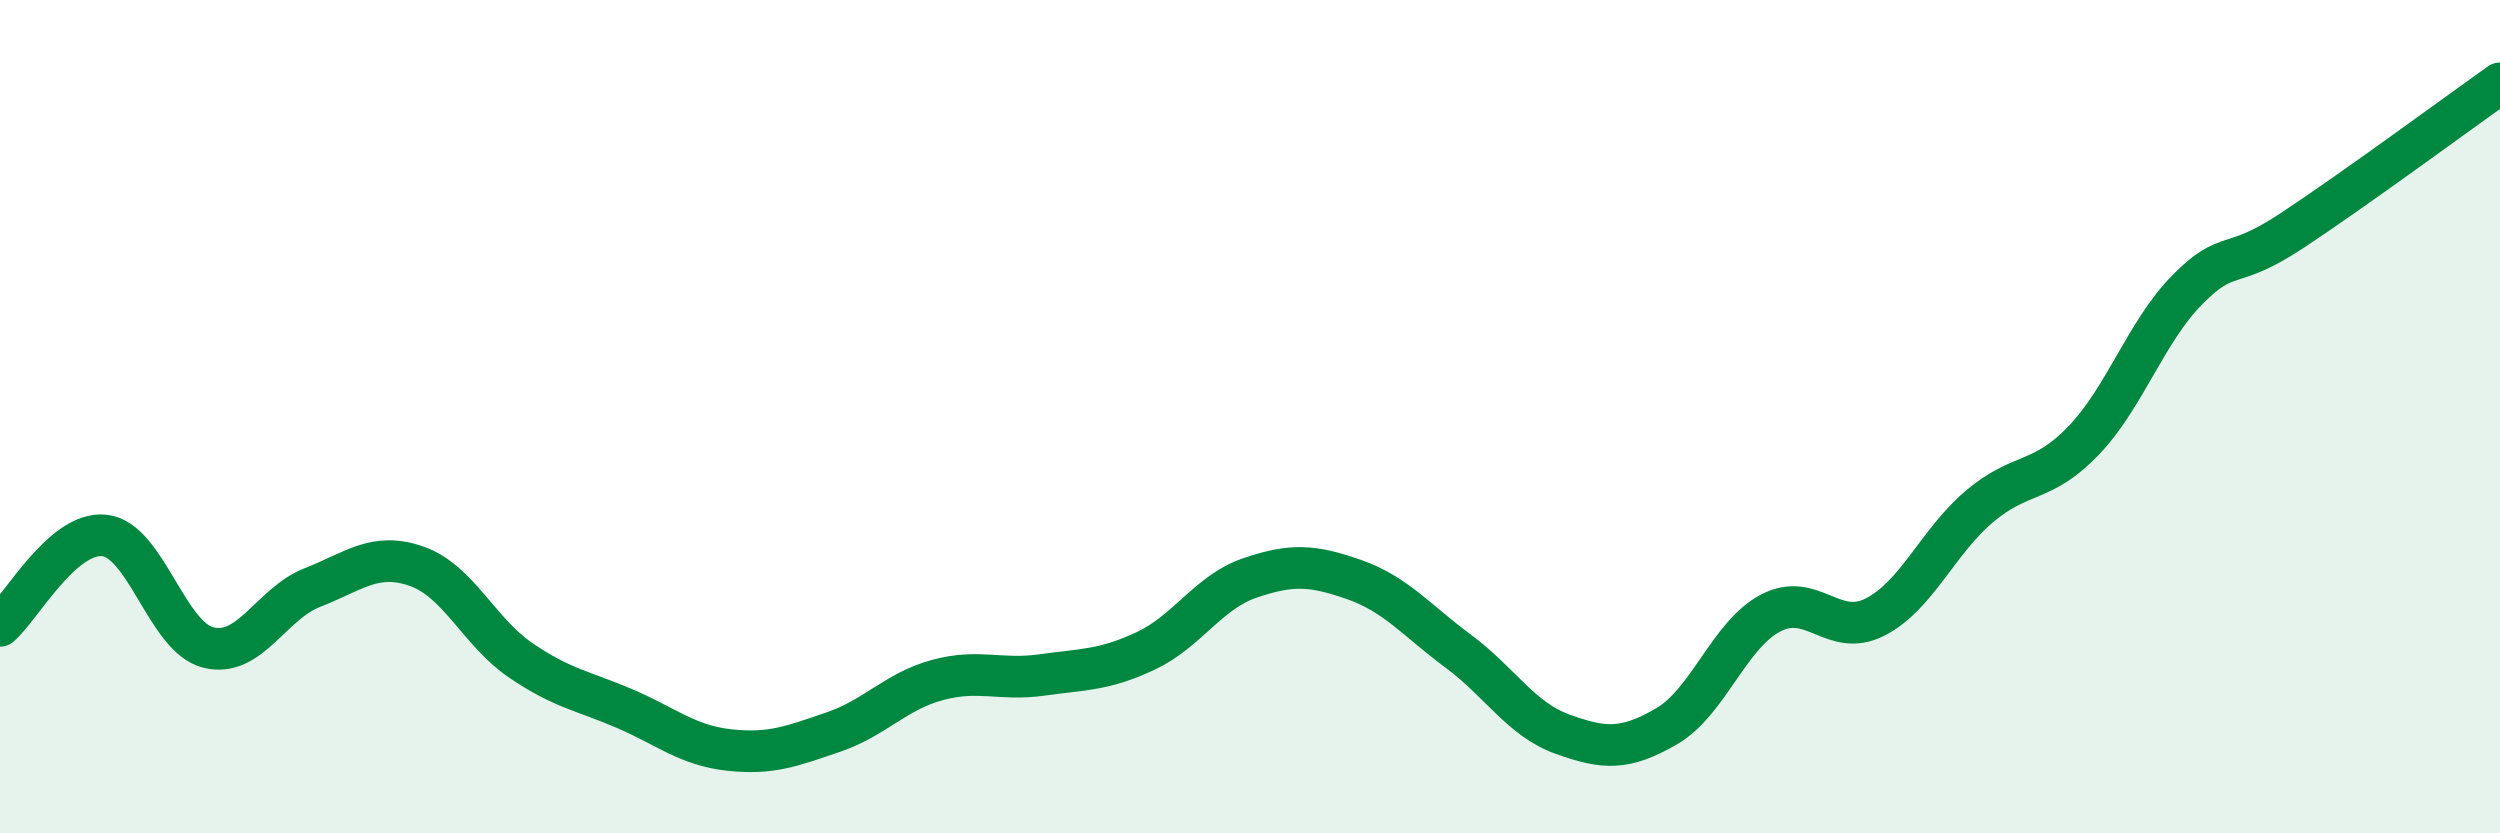
    <svg width="60" height="20" viewBox="0 0 60 20" xmlns="http://www.w3.org/2000/svg">
      <path
        d="M 0,15.02 C 0.5,14.59 1.5,12.75 2.5,12.85 C 3.5,12.95 4,15.29 5,15.54 C 6,15.79 6.5,14.49 7.5,14.1 C 8.5,13.71 9,13.24 10,13.59 C 11,13.94 11.5,15.17 12.5,15.85 C 13.5,16.53 14,16.58 15,17.01 C 16,17.44 16.5,17.89 17.5,18 C 18.5,18.11 19,17.91 20,17.57 C 21,17.23 21.5,16.59 22.5,16.32 C 23.5,16.05 24,16.34 25,16.2 C 26,16.06 26.5,16.09 27.5,15.62 C 28.5,15.15 29,14.21 30,13.87 C 31,13.53 31.5,13.56 32.5,13.91 C 33.5,14.26 34,14.89 35,15.63 C 36,16.37 36.5,17.26 37.5,17.62 C 38.5,17.98 39,18.01 40,17.43 C 41,16.85 41.5,15.23 42.5,14.71 C 43.5,14.19 44,15.32 45,14.81 C 46,14.3 46.5,13.01 47.5,12.16 C 48.5,11.31 49,11.62 50,10.58 C 51,9.54 51.5,7.96 52.5,6.95 C 53.5,5.94 53.5,6.53 55,5.54 C 56.5,4.55 59,2.71 60,2L60 20L0 20Z"
        fill="#008740"
        opacity="0.1"
        stroke-linecap="round"
        stroke-linejoin="round"
      />
      <path
        d="M 0,15.02 C 0.5,14.59 1.5,12.75 2.5,12.85 C 3.5,12.95 4,15.29 5,15.54 C 6,15.79 6.5,14.49 7.5,14.1 C 8.5,13.71 9,13.24 10,13.59 C 11,13.94 11.5,15.17 12.5,15.85 C 13.5,16.53 14,16.58 15,17.01 C 16,17.44 16.5,17.89 17.5,18 C 18.5,18.11 19,17.91 20,17.57 C 21,17.23 21.5,16.59 22.5,16.32 C 23.5,16.05 24,16.34 25,16.2 C 26,16.06 26.5,16.09 27.5,15.62 C 28.5,15.15 29,14.21 30,13.87 C 31,13.53 31.5,13.56 32.5,13.91 C 33.5,14.26 34,14.89 35,15.63 C 36,16.37 36.5,17.26 37.5,17.62 C 38.5,17.98 39,18.01 40,17.43 C 41,16.85 41.5,15.23 42.5,14.71 C 43.5,14.19 44,15.32 45,14.81 C 46,14.3 46.5,13.01 47.5,12.16 C 48.5,11.31 49,11.62 50,10.58 C 51,9.54 51.5,7.96 52.5,6.95 C 53.5,5.94 53.5,6.53 55,5.54 C 56.5,4.55 59,2.71 60,2"
        stroke="#008740"
        stroke-width="1"
        fill="none"
        stroke-linecap="round"
        stroke-linejoin="round"
      />
    </svg>
  